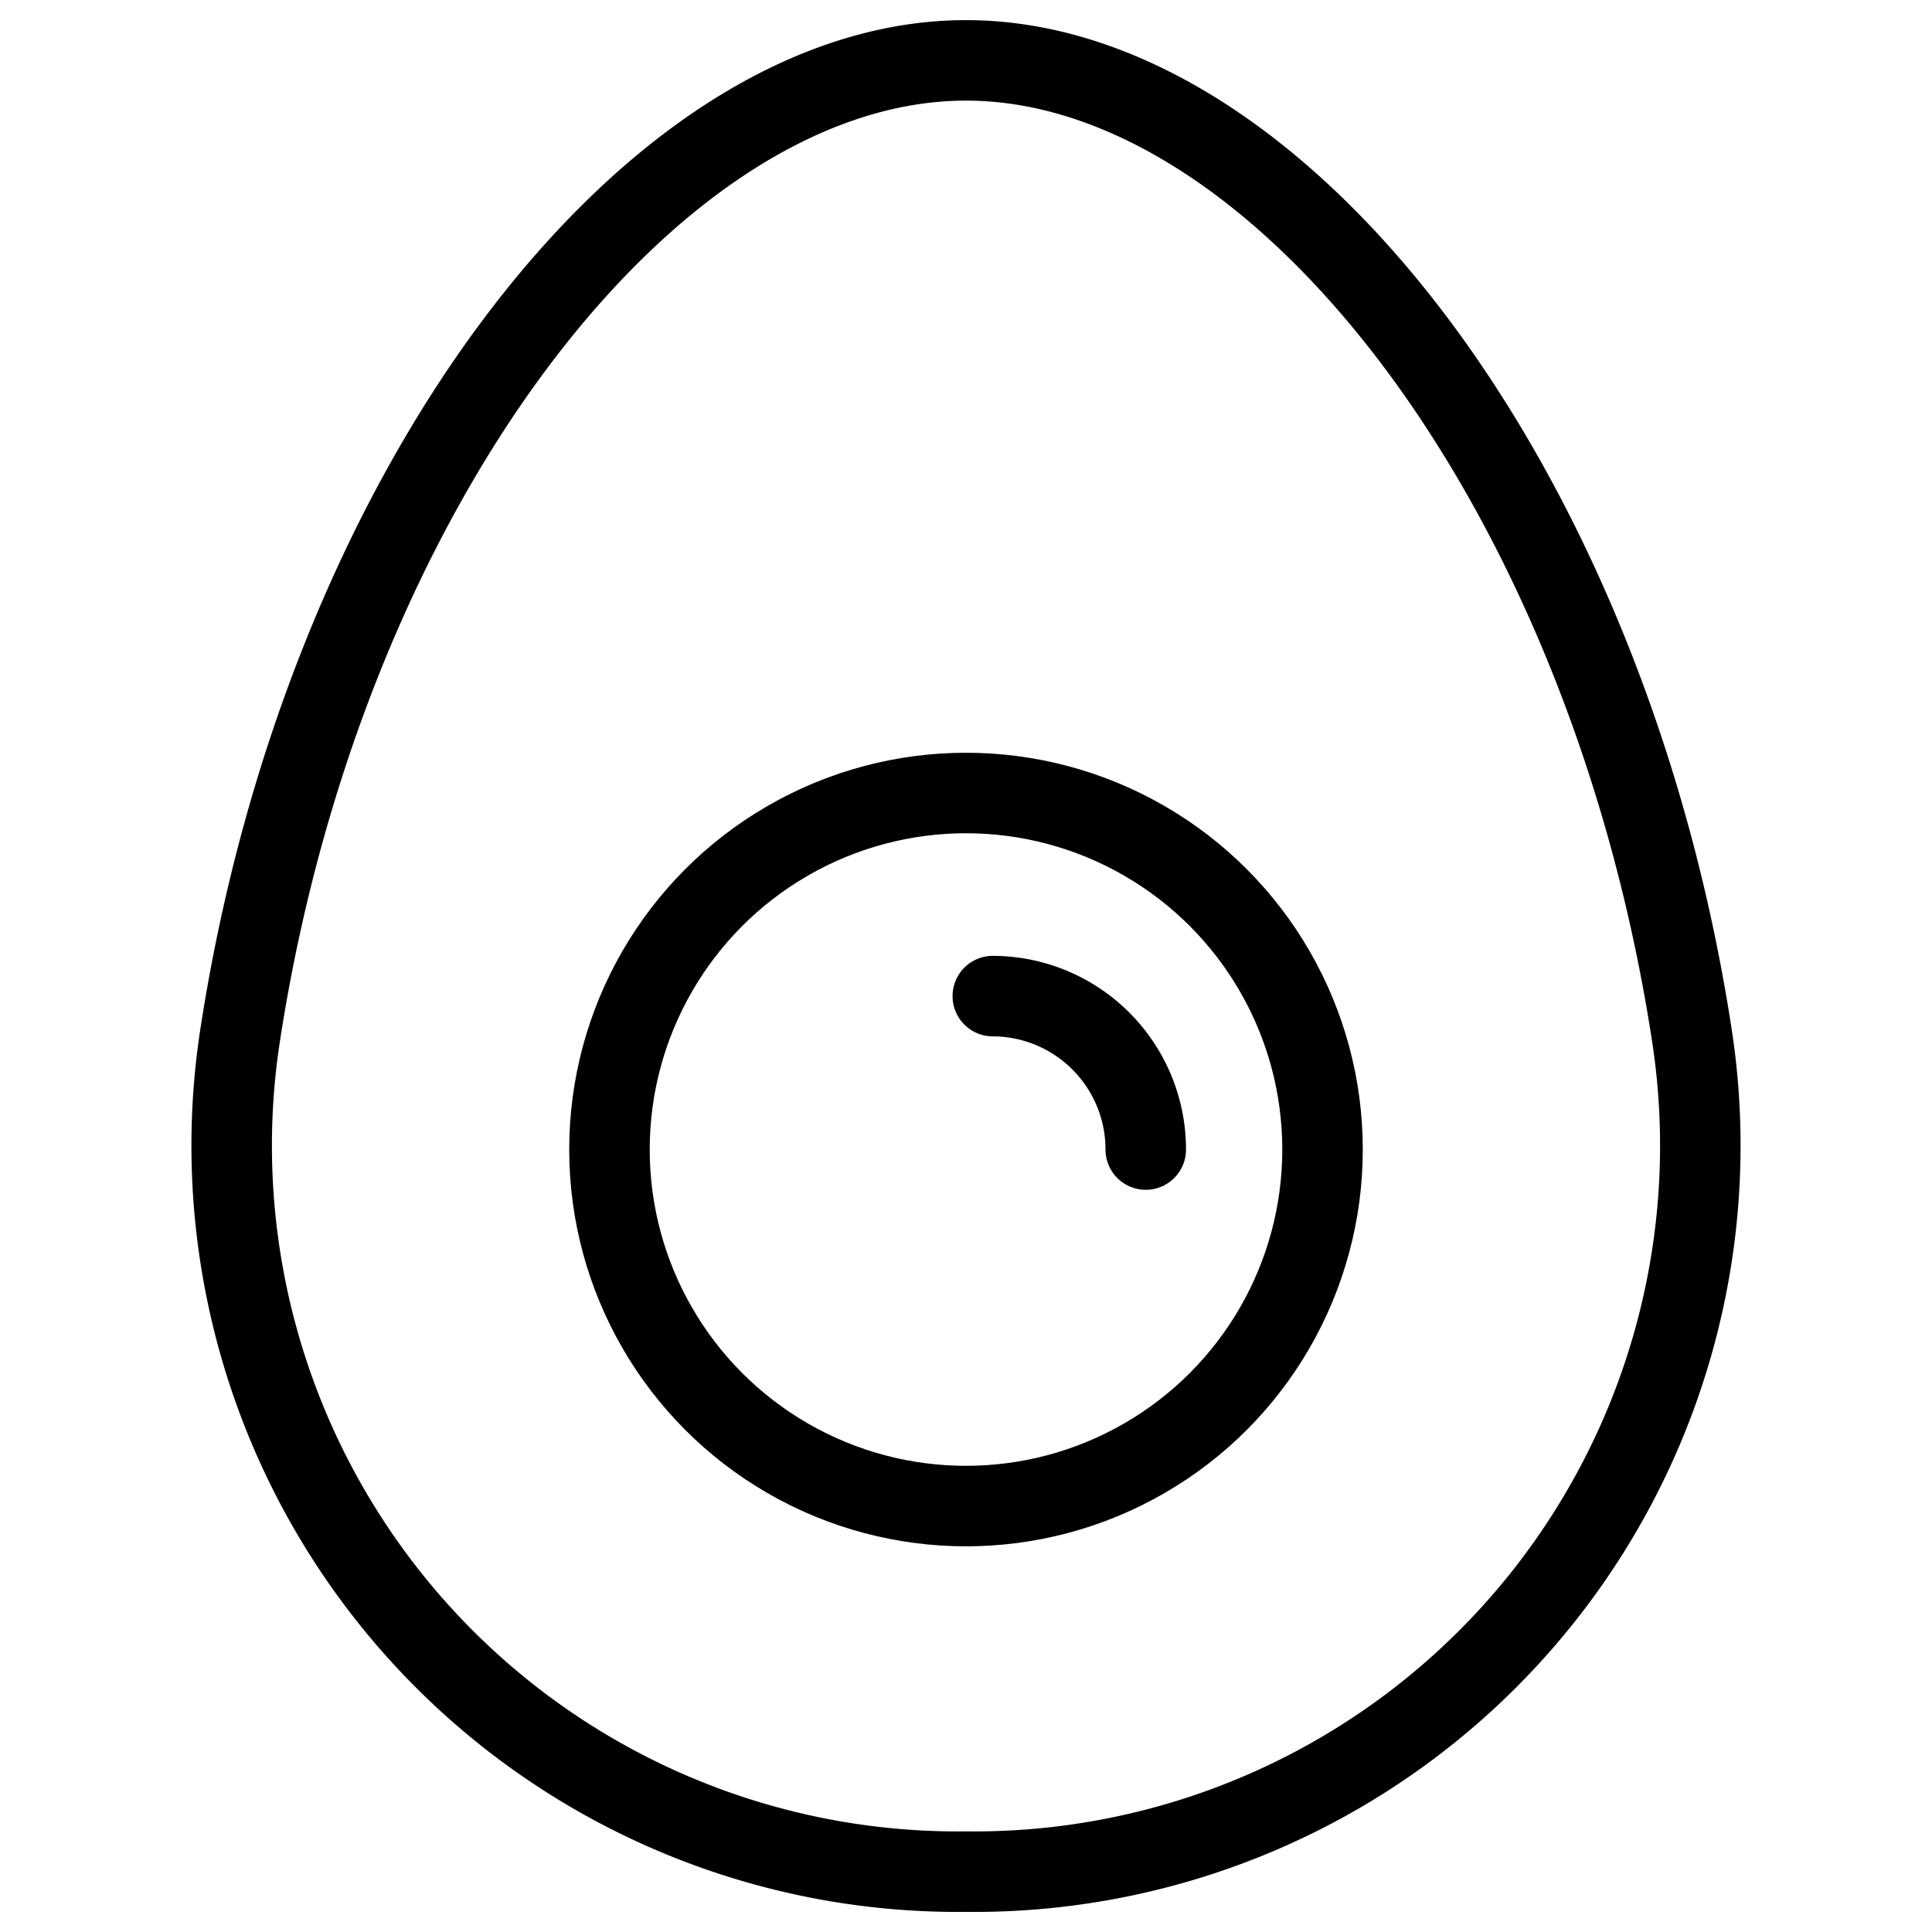 <svg xmlns="http://www.w3.org/2000/svg" viewBox="0 0 24 24"><g transform="matrix(1,0,0,1,0,0)"><defs><style>.a{fill:none;stroke:#000000;stroke-linecap:round;stroke-linejoin:round;}</style></defs><circle class="a" cx="12" cy="14.28" r="4.429"></circle><path class="a" d="M12.333,12.374a1.905,1.905,0,0,1,1.9,1.906"></path><path class="a" d="M12,23.25a9.019,9.019,0,0,0,9.014-10.41C19.963,6.037,15.91.75,12,.75S4.037,6.037,2.986,12.84A9.019,9.019,0,0,0,12,23.25Z"></path></g></svg>